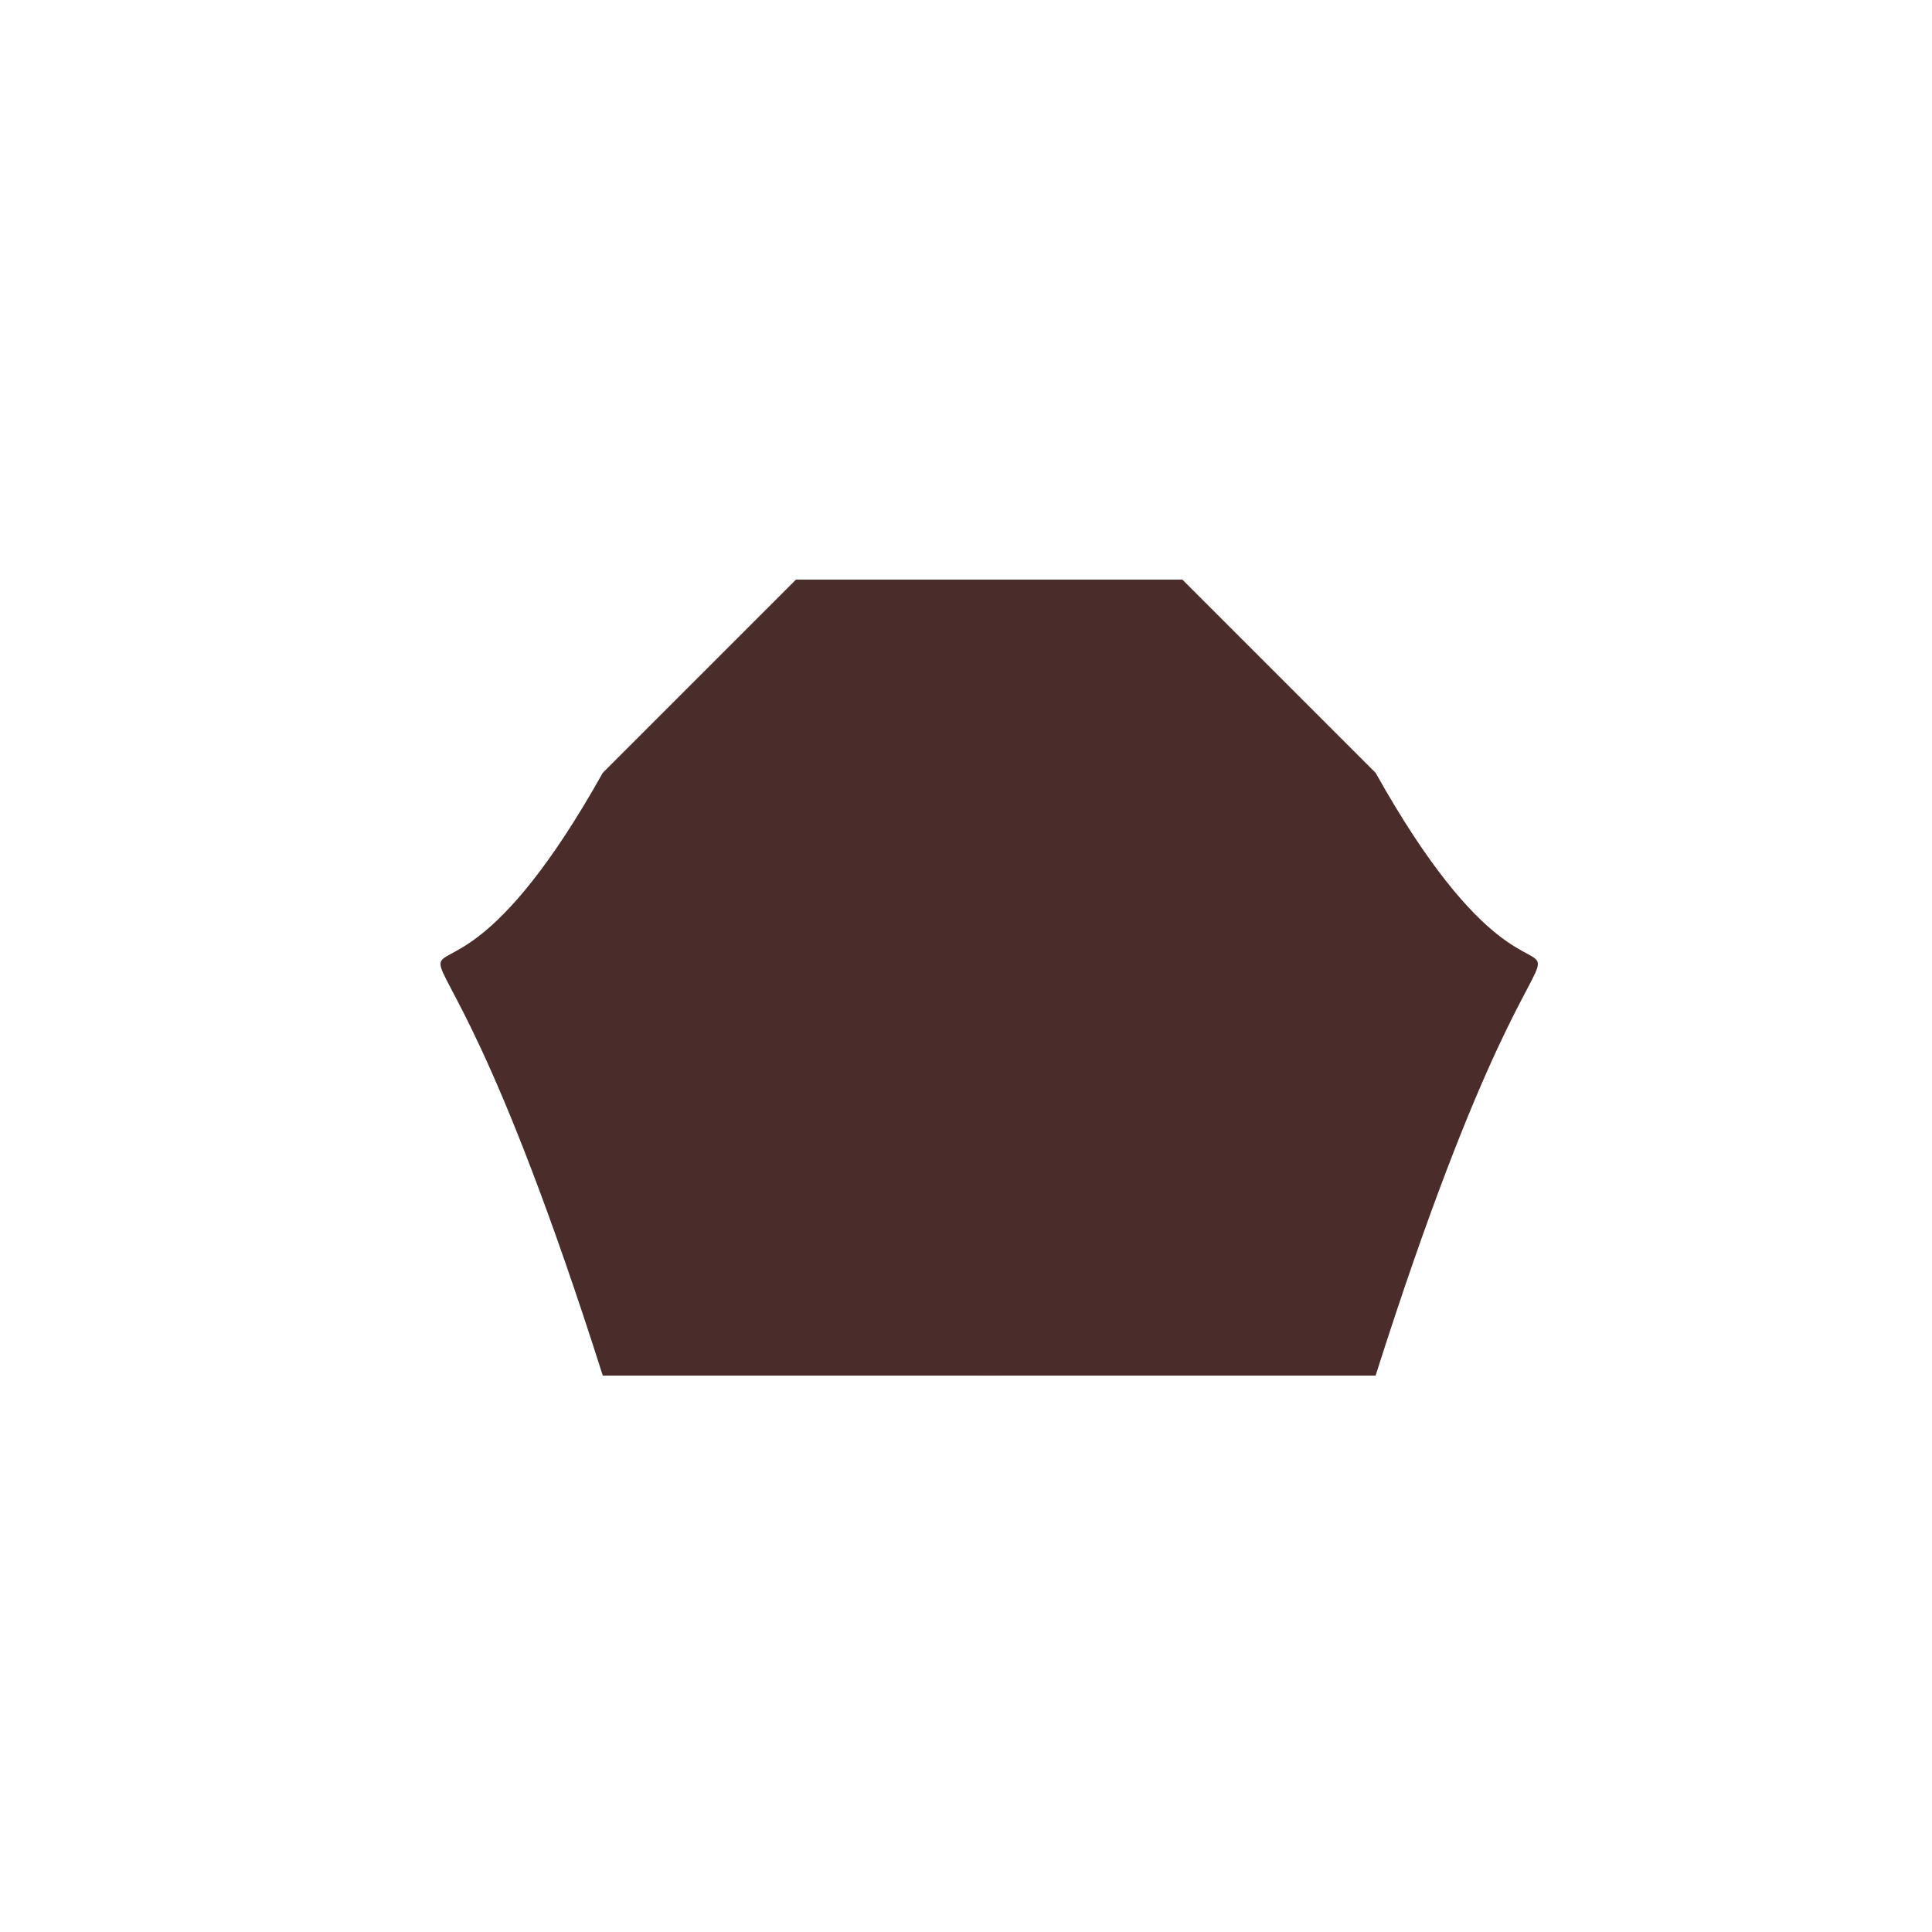 <!--

Generated by DrawGPT.
Free, open source, AI generated images in SVG, PNG, and HTML Canvas format.
https://drawgpt.ai

Created: 2024-01-18T12:49:02.852Z
Link: https://drawgpt.ai/prompt/155095/

-->
<svg xmlns="http://www.w3.org/2000/svg" xmlns:xlink="http://www.w3.org/1999/xlink" width="500" height="500"><defs/><g><path fill="#ffccbc" stroke="none" paint-order="stroke fill markers" d=" M 356 256 A 100 100 0 1 0 356 256.1"/><path fill="#4a2c2a" stroke="none" paint-order="stroke fill markers" d=" M 156 200 L 356 200 L 306 150 L 206 150 Z"/><path fill="#4a2c2a" stroke="none" paint-order="stroke fill markers" d=" M 156 200 C 100 300 100 180 156 356 L 356 356 C 412 180 412 300 356 200 Z"/><path fill="none" stroke="none"/></g></svg>